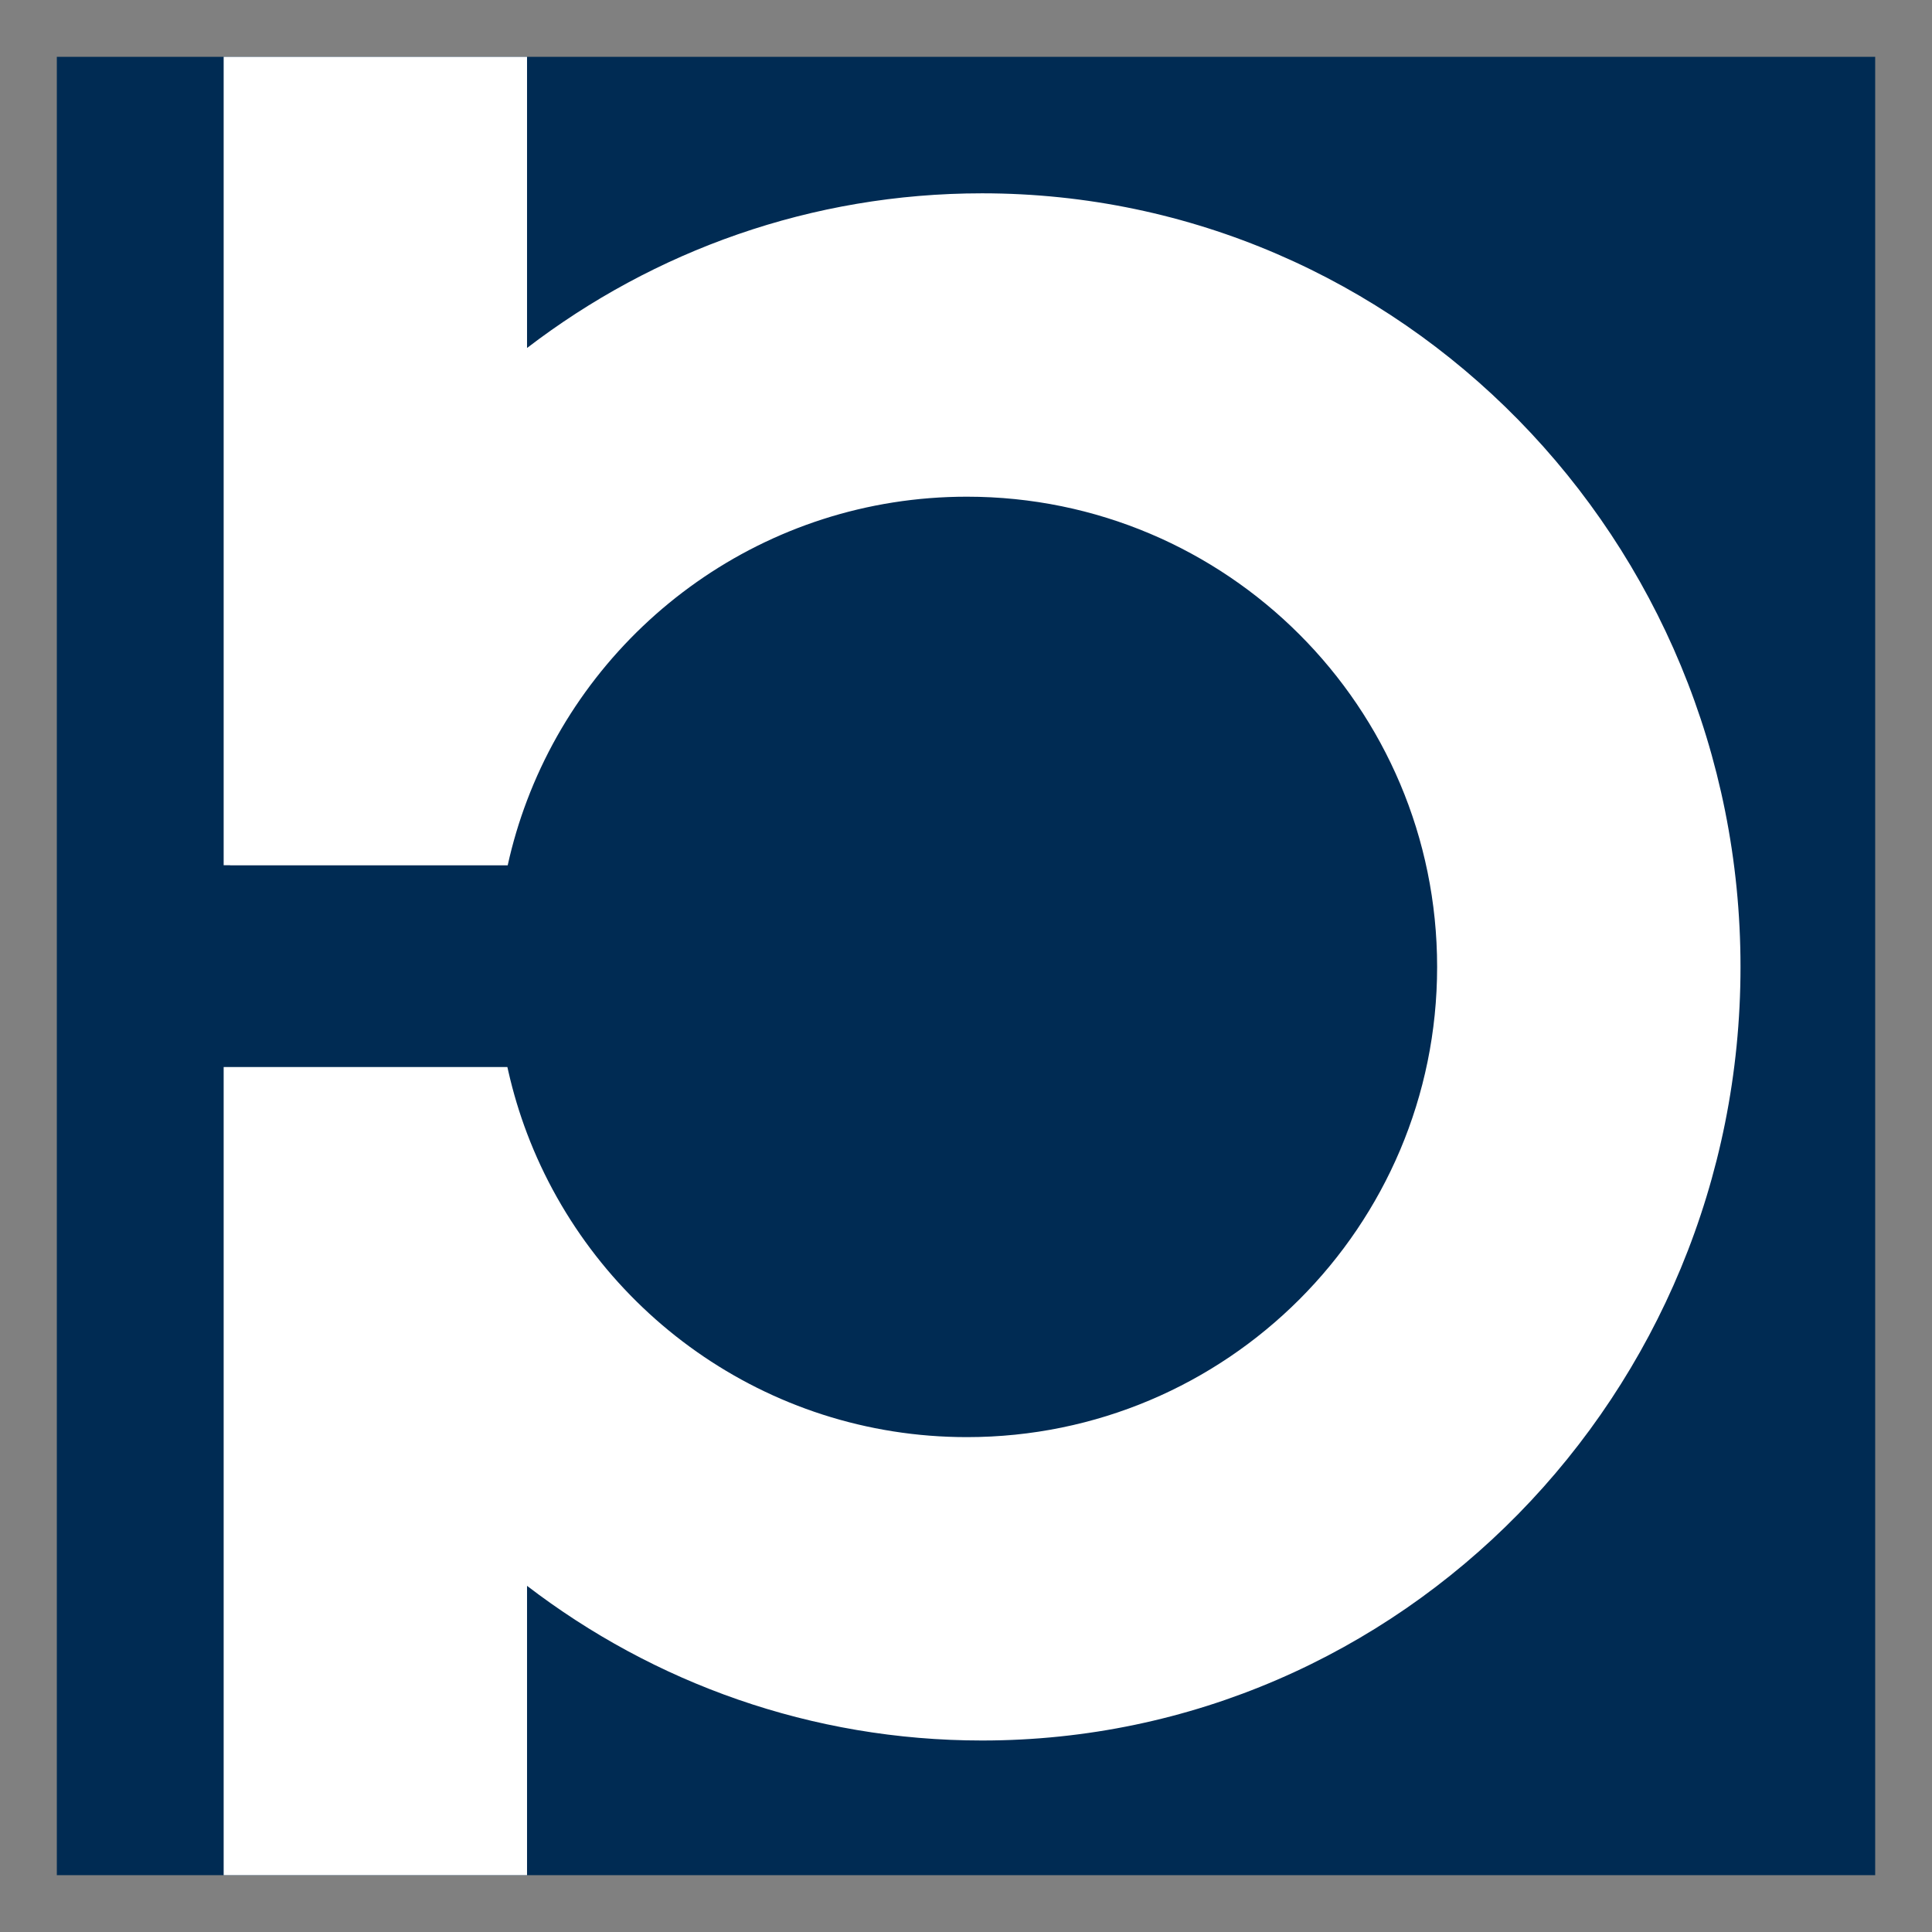 <svg width="34" height="34" viewBox="0 0 34 34" fill="none" xmlns="http://www.w3.org/2000/svg">
<rect x="0" y="0" width="34" height="34" fill="#808080" stroke="none"/>
<g clip-path="url(#clip0_445_14429)">
<rect width="32" height="32" transform="translate(1 1)" fill="#002B53"/>
<path fill-rule="evenodd" clip-rule="evenodd" d="M9.275 1H3.936L3.936 15.227H4.05C4.05 15.227 4.05 15.228 4.05 15.228H8.935C8.935 15.228 8.935 15.227 8.935 15.227C9.021 14.836 9.135 14.455 9.275 14.086C10.458 10.962 13.478 8.741 17.016 8.741C21.586 8.741 25.291 12.446 25.291 17.016C25.291 21.586 21.586 25.291 17.016 25.291C13.478 25.291 10.458 23.07 9.275 19.946C9.141 19.593 9.031 19.227 8.946 18.853C8.94 18.828 8.935 18.803 8.929 18.778C8.929 18.778 8.929 18.778 8.929 18.778H3.936L3.936 33.032H9.275V27.908C11.505 29.617 14.278 30.63 17.283 30.63C24.654 30.63 30.63 24.535 30.63 17.016C30.63 9.497 24.654 3.402 17.283 3.402C14.278 3.402 11.505 4.415 9.275 6.124V1Z" fill="white"/>
</g>
<defs>
<clipPath id="clip0_445_14429">
<rect width="32" height="32" fill="white" transform="translate(1 1)"/>
</clipPath>
</defs>
</svg>
